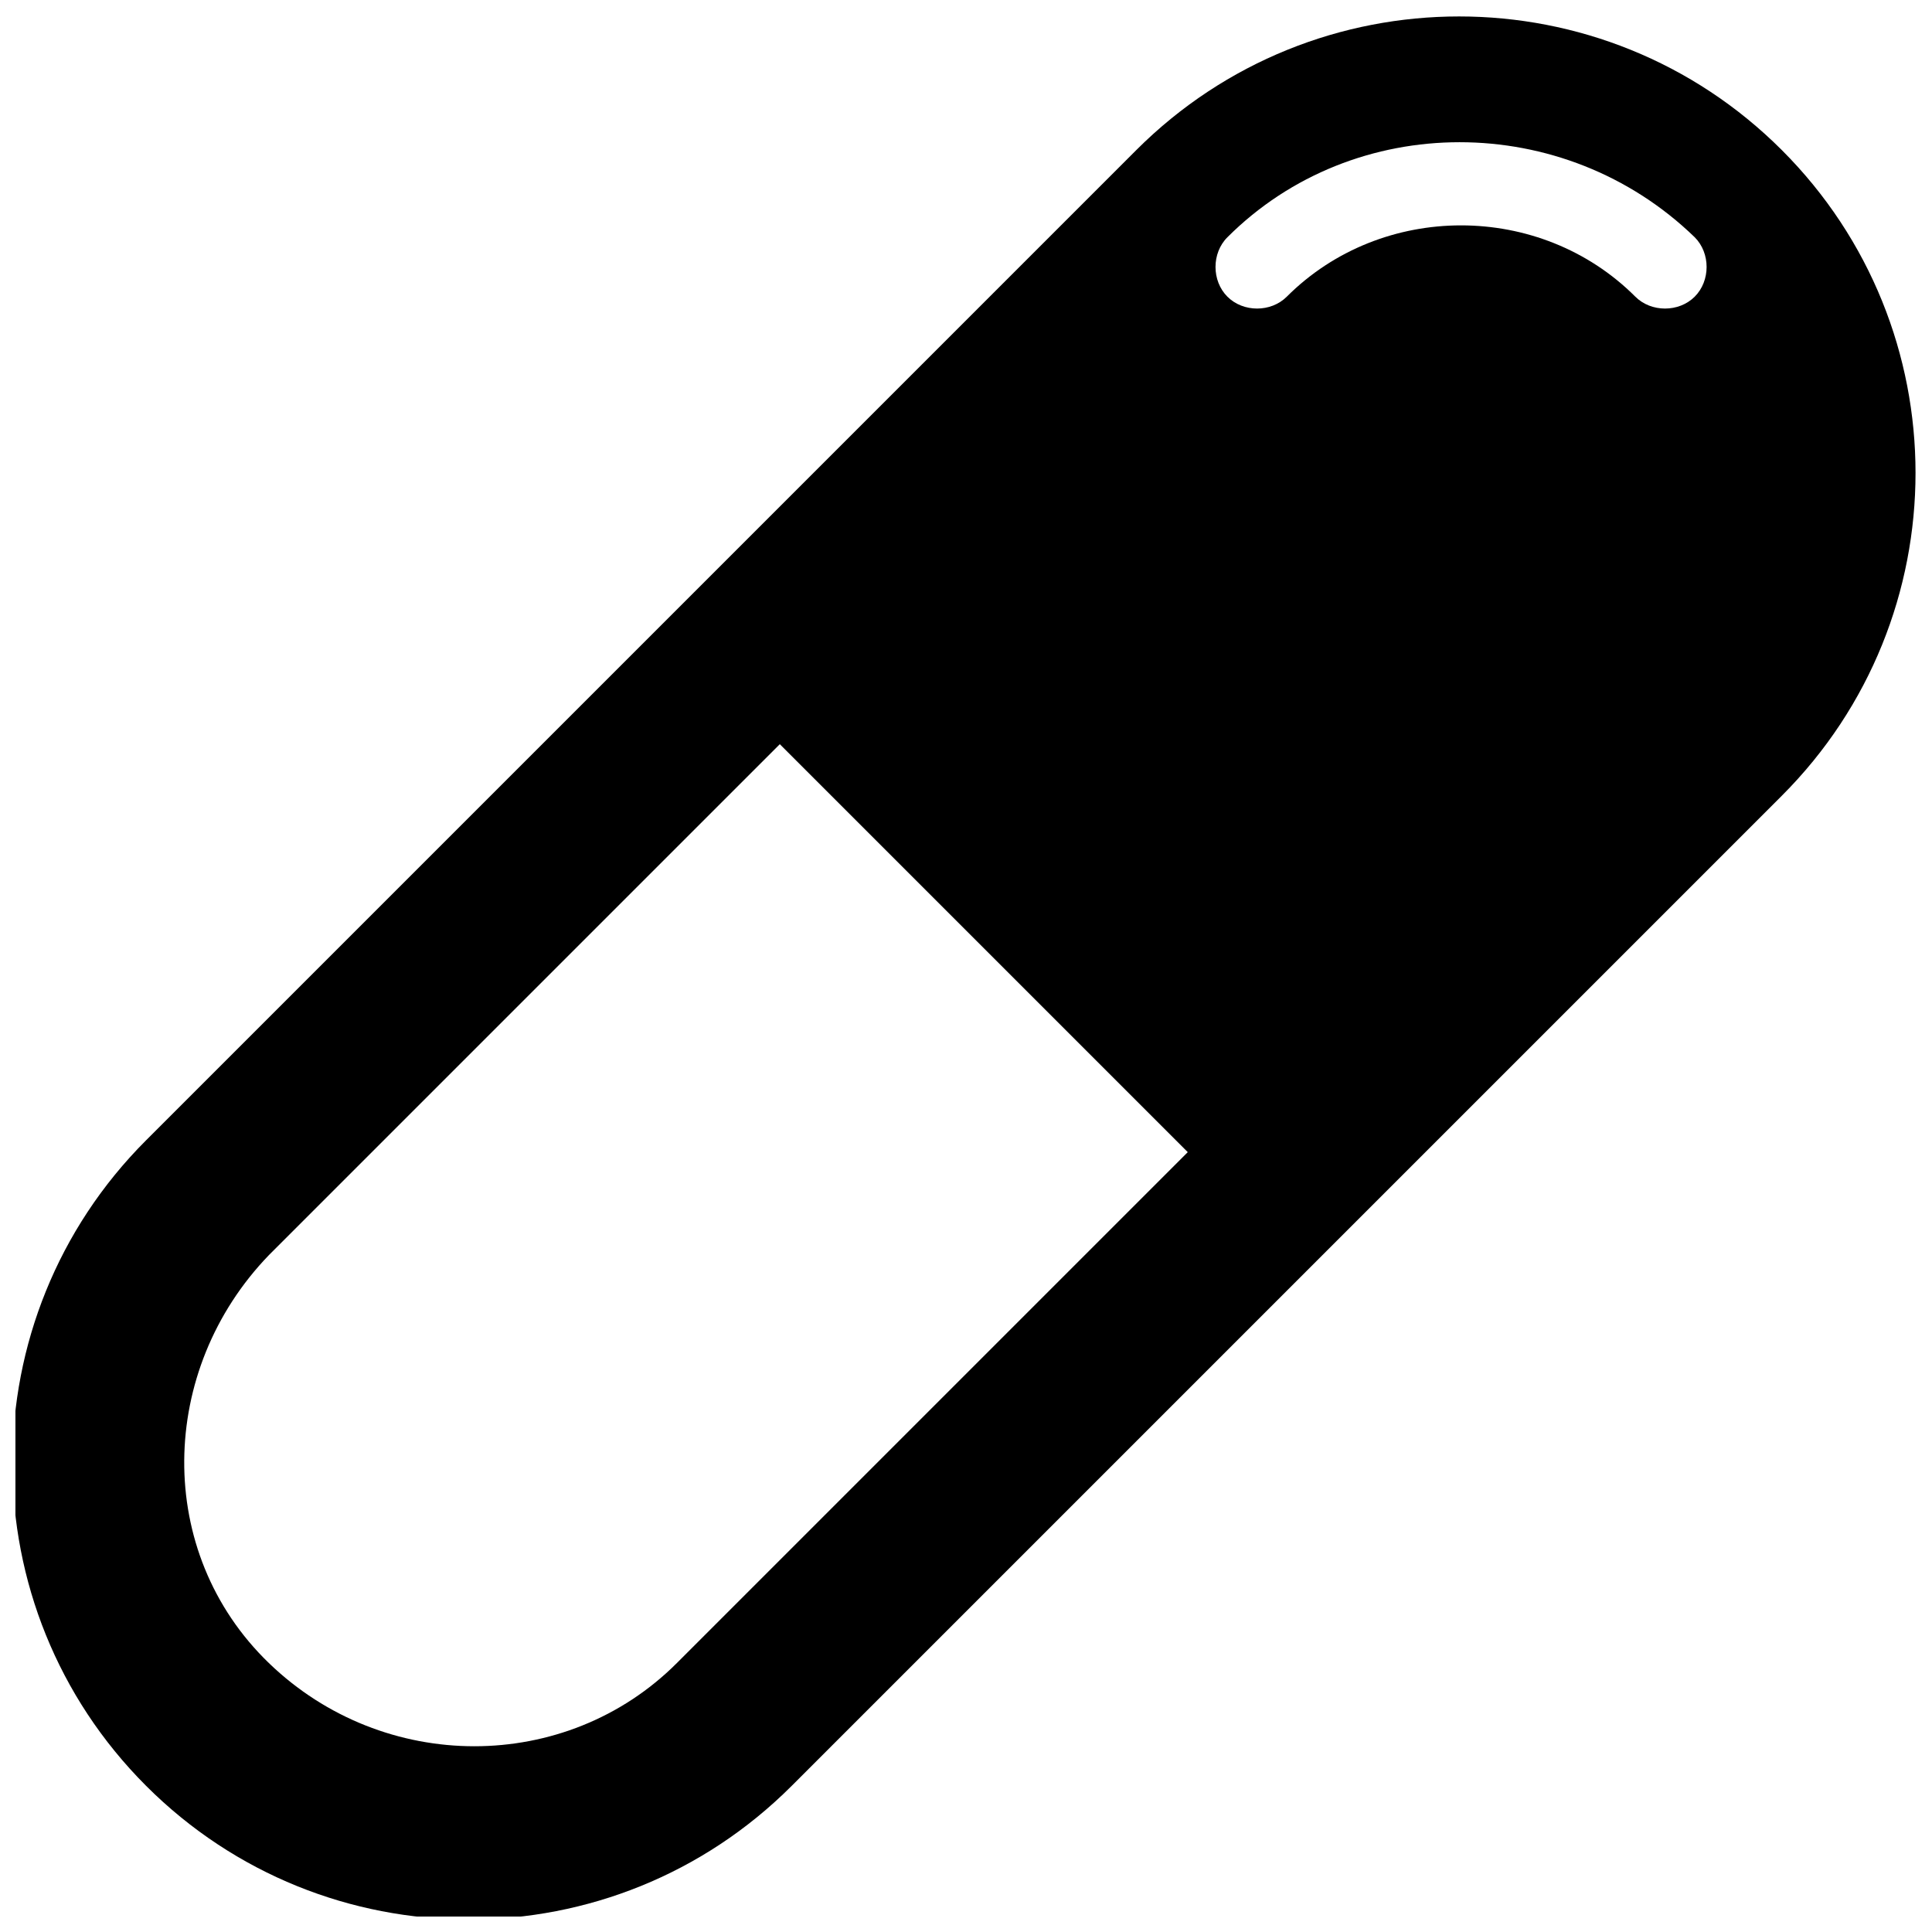 <?xml version="1.0" encoding="UTF-8"?>
<!-- Uploaded to: ICON Repo, www.svgrepo.com, Generator: ICON Repo Mixer Tools -->
<svg width="800px" height="800px" version="1.1" viewBox="144 144 512 512" xmlns="http://www.w3.org/2000/svg">
 <defs>
  <clipPath id="a">
   <path d="m148.09 148.09h503.81v503.81h-503.81z"/>
  </clipPath>
 </defs>
 <g clip-path="url(#a)">
  <path d="m616.21 183.78c-47.23-47.23-123.85-47.23-171.09 0l-262.4 262.4c-47.23 47.23-47.23 123.85 0 171.09 47.23 47.23 123.85 47.23 171.09 0l262.4-262.4c47.234-47.234 47.234-123.86 0-171.09zm-292.84 400.95c-29.391 29.391-77.672 29.391-108.11 0s-29.391-77.672 0-108.11l135.4-135.4 108.11 108.11zm269.75-362.11c-4.199 4.199-11.547 4.199-15.742 0-25.191-25.191-67.176-25.191-92.363 0-4.199 4.199-11.547 4.199-15.742 0-4.199-4.199-4.199-11.547 0-15.742 33.586-33.586 89.215-33.586 123.85 0 4.195 4.195 4.195 11.543-0.004 15.742z"/>
 </g>
</svg>